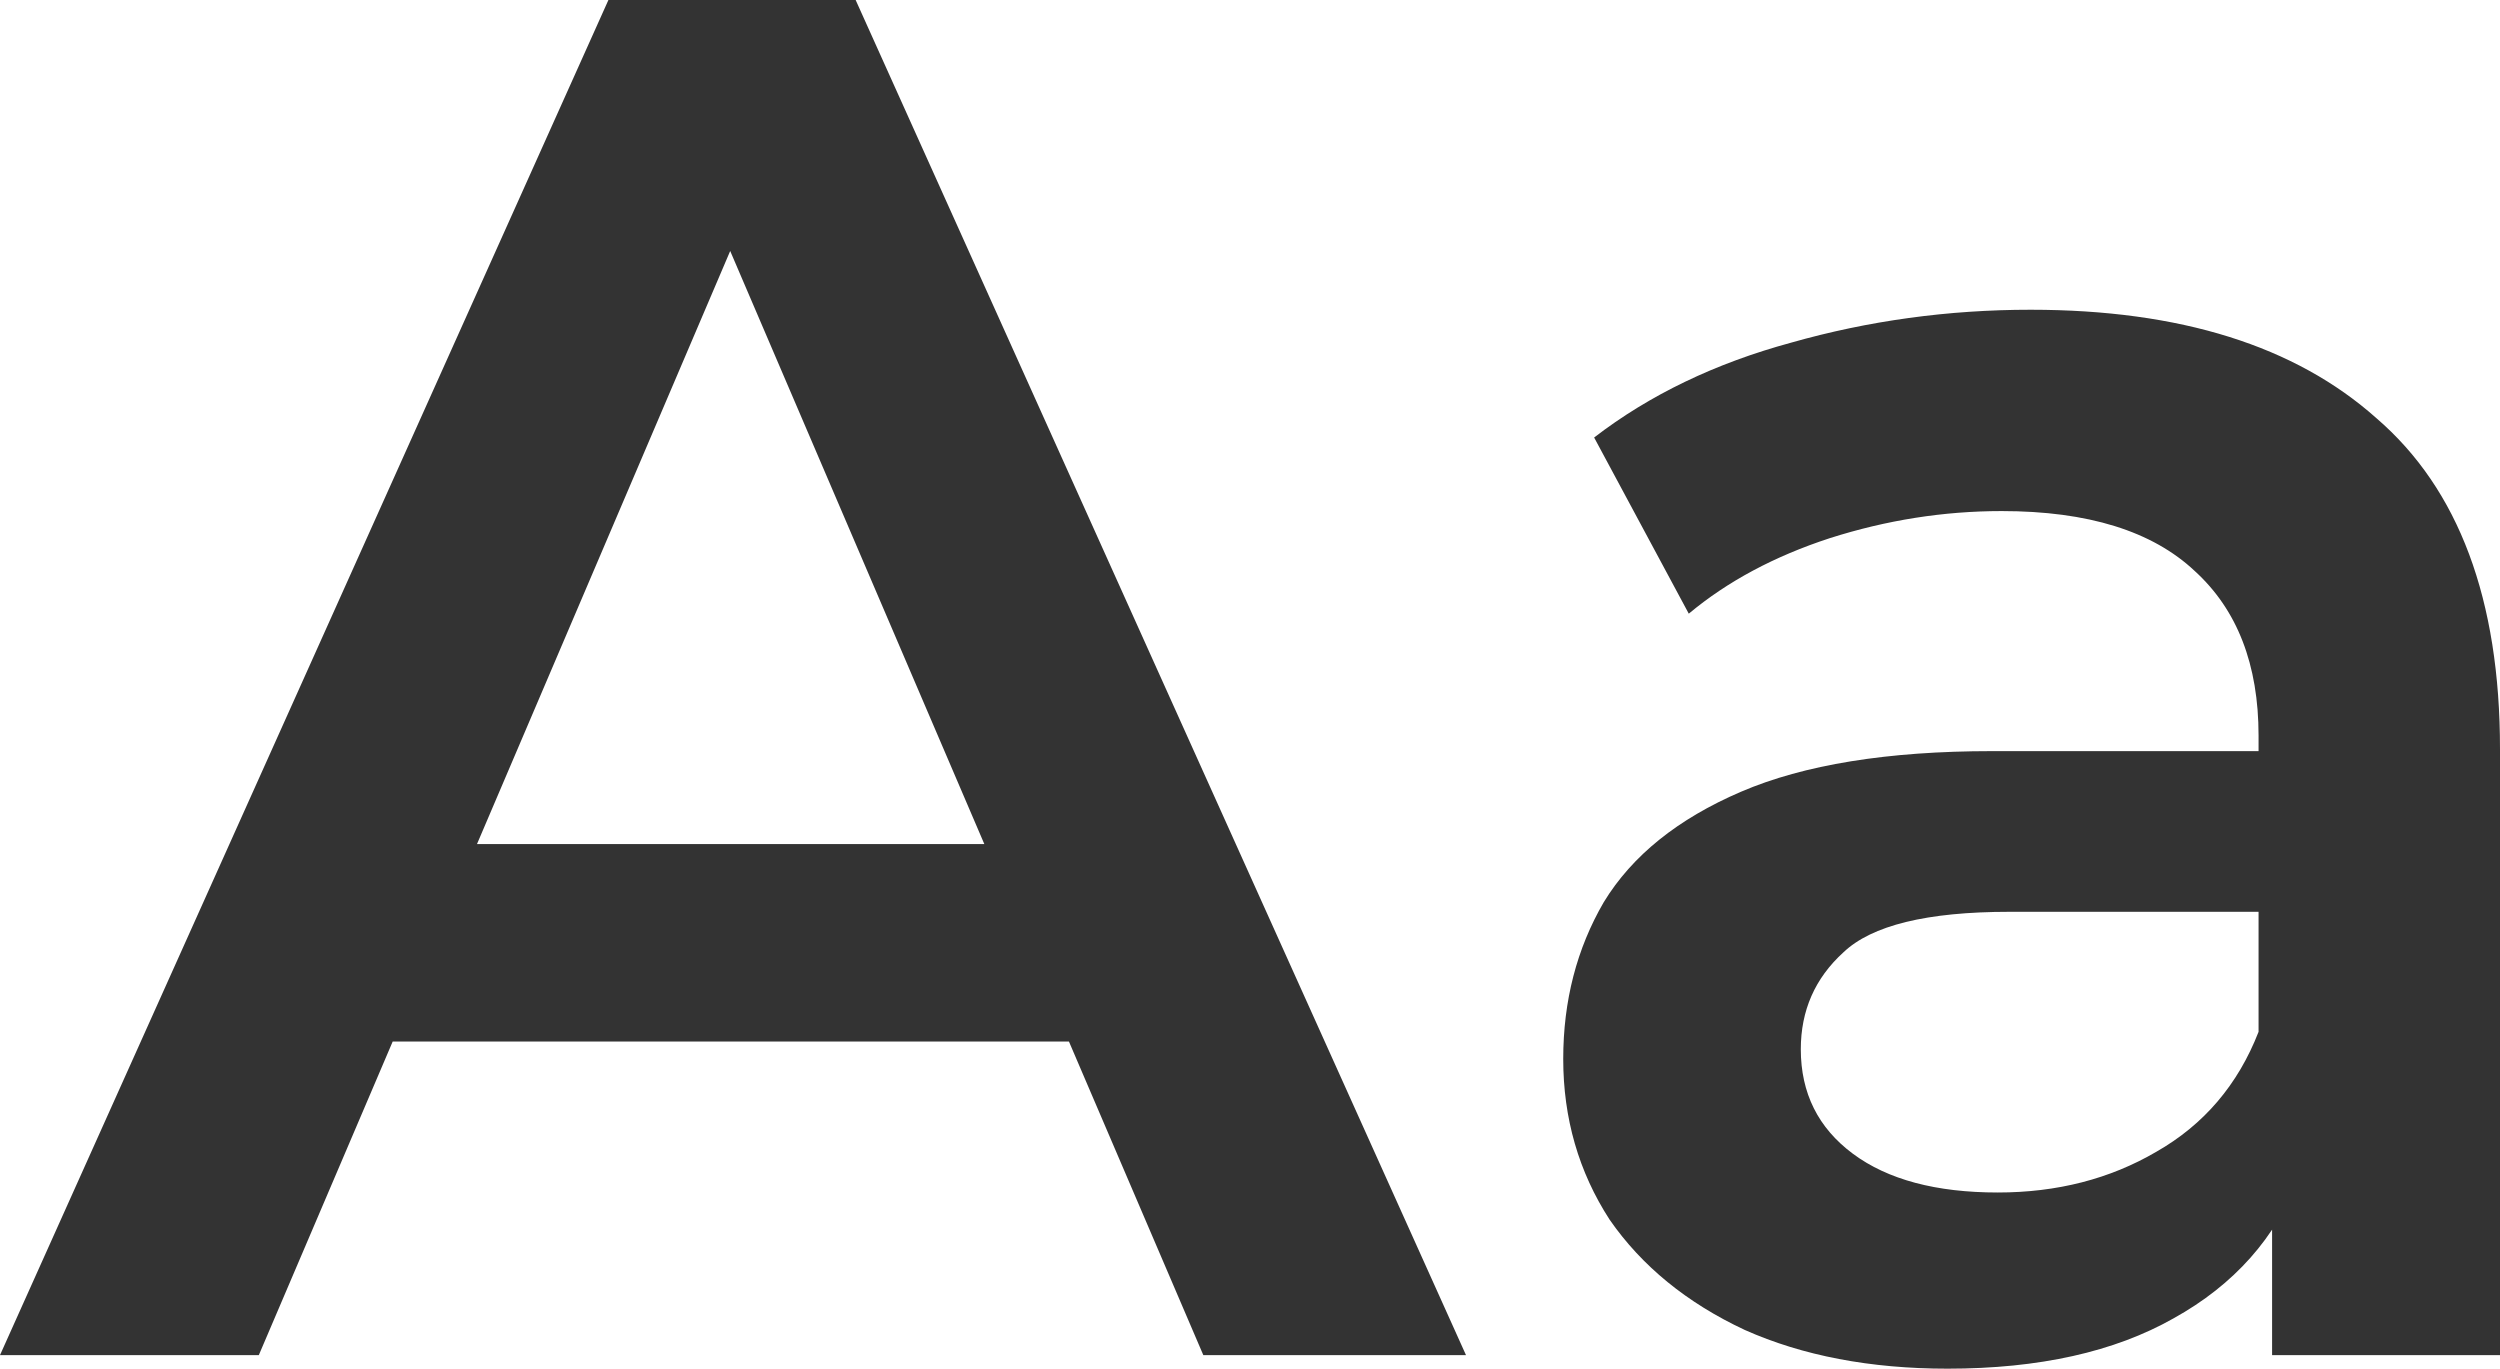 <?xml version="1.0" encoding="UTF-8"?> <svg xmlns="http://www.w3.org/2000/svg" width="632" height="346" viewBox="0 0 632 346" fill="none"> <path d="M0 342.574L153.808 0H216.307L370.603 342.574H304.197L171.874 33.768H197.264L65.429 342.574H0ZM70.8 263.293L87.89 213.375H272.459L289.549 263.293H70.8Z" fill="#333333"></path> <path d="M574.383 342.574V289.72L570.965 278.464V185.969C570.965 168.025 565.594 154.158 554.852 144.371C544.11 134.256 527.834 129.199 506.024 129.199C491.376 129.199 476.89 131.483 462.567 136.051C448.57 140.619 436.689 146.981 426.923 155.137L402.997 110.603C416.995 99.836 433.596 91.843 452.802 86.622C472.333 81.076 492.515 78.303 513.348 78.303C551.109 78.303 580.242 87.438 600.75 105.709C621.583 123.653 632 151.548 632 189.395V342.574H574.383ZM492.352 346C472.821 346 455.732 342.737 441.083 336.212C426.435 329.361 415.042 320.062 406.904 308.317C399.091 296.245 395.185 282.705 395.185 267.697C395.185 253.016 398.603 239.802 405.439 228.057C412.6 216.311 424.156 207.013 440.107 200.161C456.057 193.31 477.216 189.884 503.583 189.884H579.266V230.504H507.977C487.144 230.504 473.147 233.929 465.985 240.781C458.824 247.306 455.243 255.463 455.243 265.25C455.243 276.343 459.638 285.152 468.427 291.678C477.216 298.203 489.423 301.465 505.048 301.465C520.021 301.465 533.368 298.04 545.086 291.188C557.131 284.337 565.757 274.223 570.965 260.846L581.219 297.55C575.36 312.884 564.78 324.793 549.481 333.276C534.507 341.759 515.464 346 492.352 346Z" fill="#333333"></path> </svg> 